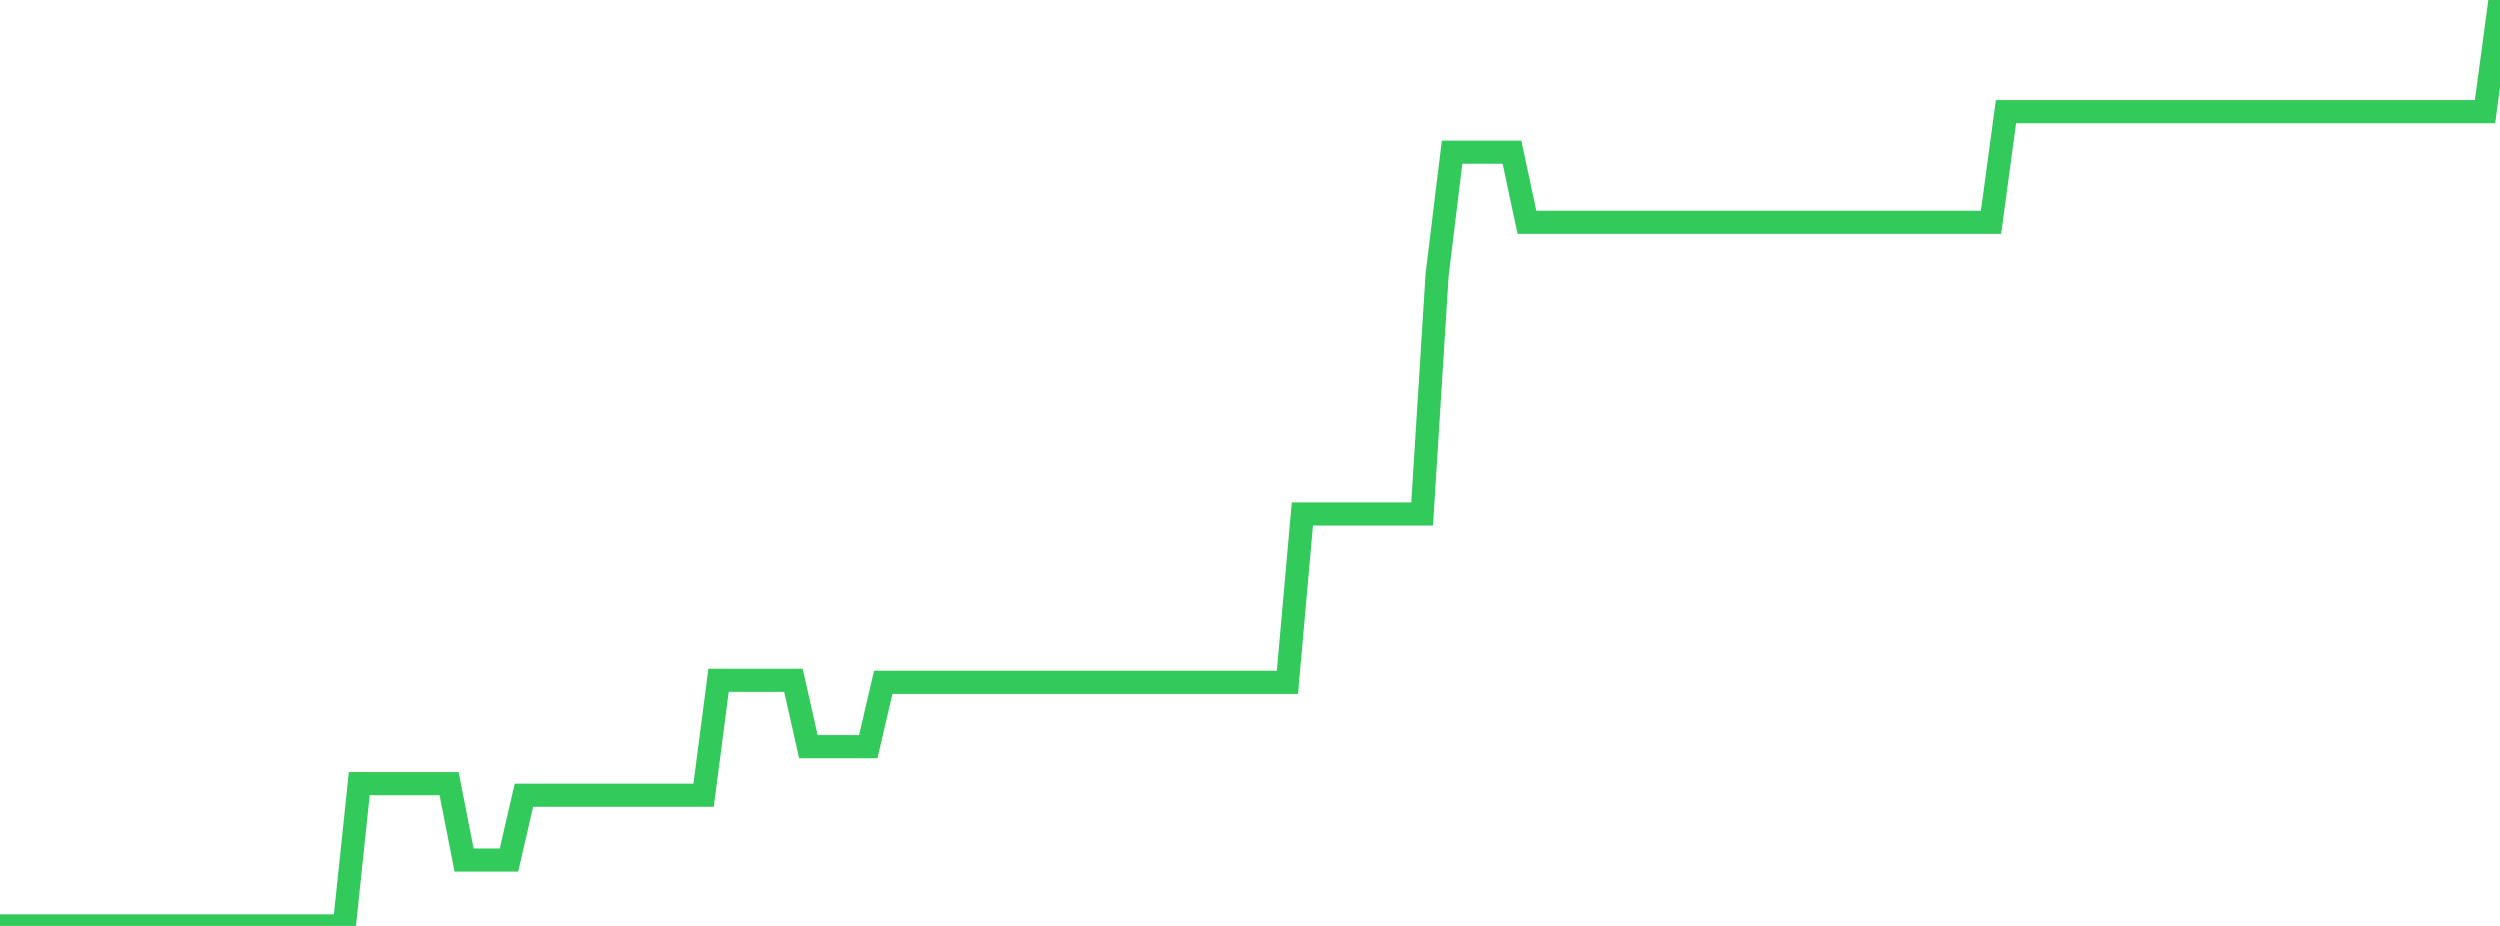<?xml version="1.0" standalone="no"?>
<!DOCTYPE svg PUBLIC "-//W3C//DTD SVG 1.1//EN" "http://www.w3.org/Graphics/SVG/1.1/DTD/svg11.dtd">

<svg width="135" height="50" viewBox="0 0 135 50" preserveAspectRatio="none" 
  xmlns="http://www.w3.org/2000/svg"
  xmlns:xlink="http://www.w3.org/1999/xlink">


<polyline points="0.0, 50.0 0.808, 50.0 1.617, 50.0 2.425, 50.0 3.234, 50.0 4.042, 50.0 4.85, 50.0 5.659, 50.0 6.467, 50.0 7.275, 50.0 8.084, 50.0 8.892, 50.0 9.701, 50.0 10.509, 50.0 11.317, 50.0 12.126, 50.0 12.934, 50.0 13.743, 50.0 14.551, 50.0 15.359, 50.0 16.168, 50.0 16.976, 50.0 17.784, 50.0 18.593, 50.0 19.401, 42.316 20.21, 42.316 21.018, 42.316 21.826, 42.316 22.635, 42.316 23.443, 42.316 24.251, 42.316 25.06, 46.441 25.868, 46.441 26.677, 46.441 27.485, 46.441 28.293, 42.942 29.102, 42.942 29.91, 42.942 30.719, 42.942 31.527, 42.942 32.335, 42.942 33.144, 42.942 33.952, 42.942 34.76, 42.942 35.569, 42.942 36.377, 42.942 37.186, 42.942 37.994, 42.942 38.802, 36.736 39.611, 36.736 40.419, 36.736 41.228, 36.736 42.036, 36.736 42.844, 36.736 43.653, 40.32 44.461, 40.32 45.269, 40.32 46.078, 40.32 46.886, 40.32 47.695, 36.846 48.503, 36.846 49.311, 36.846 50.12, 36.846 50.928, 36.846 51.737, 36.846 52.545, 36.846 53.353, 36.846 54.162, 36.846 54.97, 36.846 55.778, 36.846 56.587, 36.846 57.395, 36.846 58.204, 36.846 59.012, 36.846 59.82, 36.846 60.629, 36.846 61.437, 36.846 62.246, 36.846 63.054, 36.846 63.862, 36.846 64.671, 36.846 65.479, 36.846 66.287, 36.846 67.096, 36.846 67.904, 36.846 68.713, 36.846 69.521, 36.846 70.329, 27.754 71.138, 27.754 71.946, 27.754 72.754, 27.754 73.563, 27.754 74.371, 27.754 75.18, 27.754 75.988, 27.754 76.796, 27.754 77.605, 14.825 78.413, 8.218 79.222, 8.218 80.03, 8.218 80.838, 8.218 81.647, 8.218 82.455, 12.004 83.263, 12.004 84.072, 12.004 84.88, 12.004 85.689, 12.004 86.497, 12.004 87.305, 12.004 88.114, 12.004 88.922, 12.004 89.731, 12.004 90.539, 12.004 91.347, 12.004 92.156, 12.004 92.964, 12.004 93.772, 12.004 94.581, 12.004 95.389, 12.004 96.198, 12.004 97.006, 12.004 97.814, 12.004 98.623, 12.004 99.431, 12.004 100.24, 12.004 101.048, 12.004 101.856, 12.004 102.665, 12.004 103.473, 12.004 104.281, 12.004 105.09, 12.004 105.898, 12.004 106.707, 12.004 107.515, 12.004 108.323, 6.027 109.132, 6.027 109.94, 6.027 110.749, 6.027 111.557, 6.027 112.365, 6.027 113.174, 6.027 113.982, 6.027 114.79, 6.027 115.599, 6.027 116.407, 6.027 117.216, 6.027 118.024, 6.027 118.832, 6.027 119.641, 6.027 120.449, 6.027 121.257, 6.027 122.066, 6.027 122.874, 6.027 123.683, 6.027 124.491, 6.027 125.299, 6.027 126.108, 6.027 126.916, 6.027 127.725, 6.027 128.533, 6.027 129.341, 6.027 130.15, 6.027 130.958, 6.027 131.766, 6.027 132.575, 6.027 133.383, 6.027 134.192, 6.027 135.0, 0.0" fill="none" stroke="#32ca5b" stroke-width="1.25"/>

</svg>